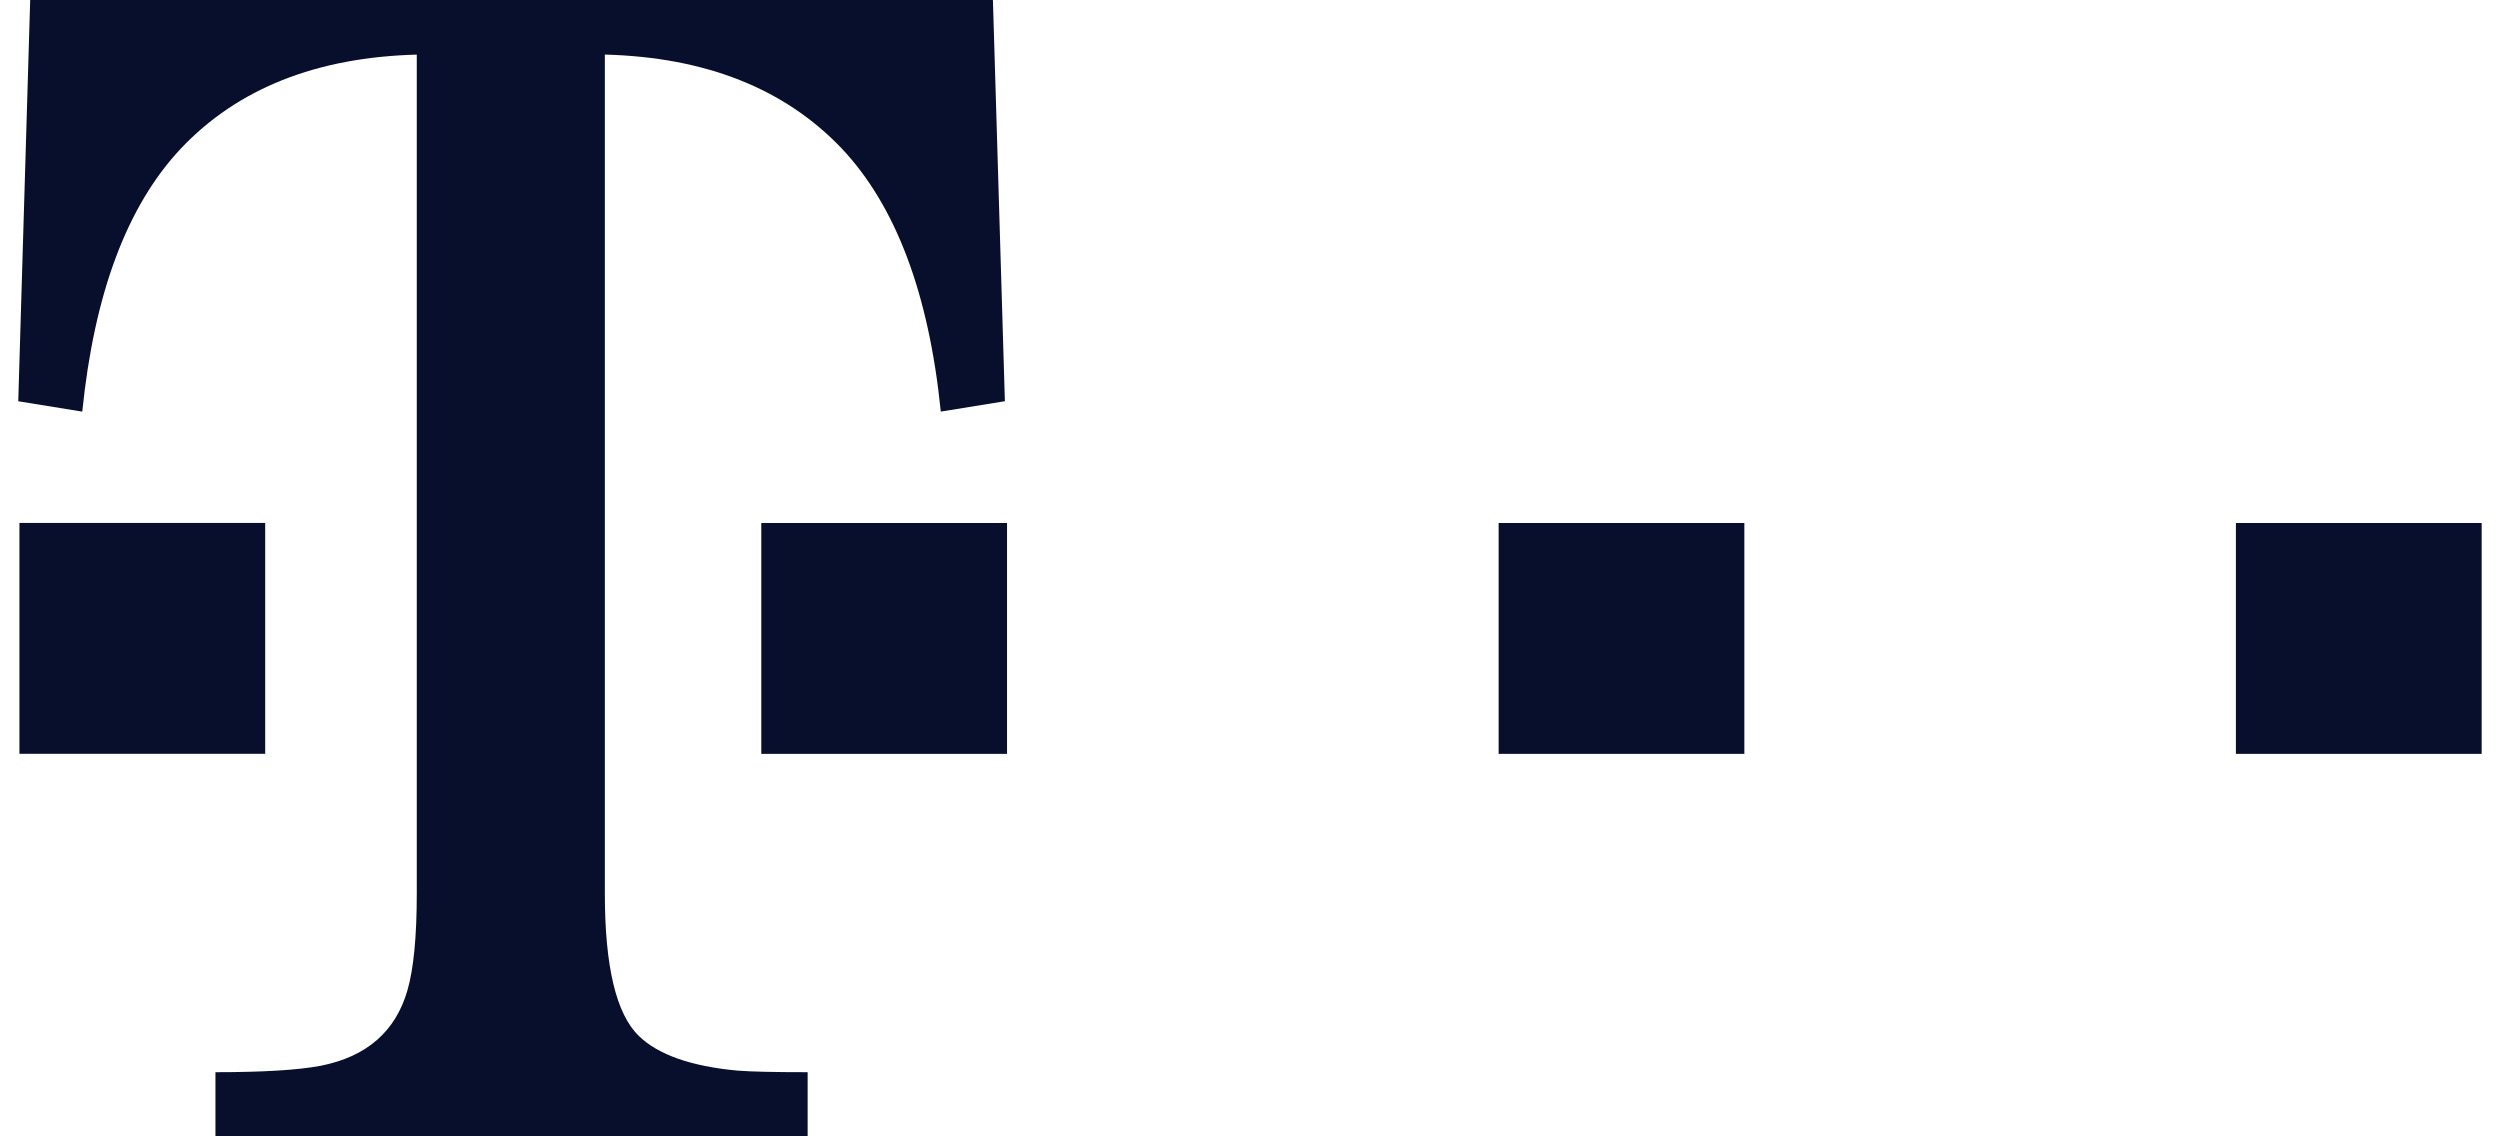 <svg xmlns="http://www.w3.org/2000/svg" fill="none" viewBox="0 0 66 30"><path fill="#080F2C" fill-rule="evenodd" d="M15.968 23.587c0 1.933.3 3.189.903 3.767.51.493 1.379.797 2.596.91.361.029.98.042 1.855.042V30H5.688v-1.694c1.256 0 2.18-.056 2.78-.17 1.21-.239 1.974-.902 2.288-1.99.163-.563.247-1.416.247-2.56V1.442c-2.653.07-4.727.895-6.225 2.476-1.423 1.513-2.29 3.829-2.606 6.949l-1.69-.274L.797 0h25.416l.316 10.592-1.692.274c-.315-3.12-1.19-5.436-2.618-6.949-1.506-1.58-3.59-2.406-6.251-2.476v22.146Zm10.618-9.78h-6.488v6.095h6.488v-6.096Zm12.978 0h6.487v6.095h-6.487v-6.096Zm19.464 0h6.488v6.095h-6.488v-6.096ZM7 13.806H.513v6.095h6.488v-6.096Z" clip-rule="evenodd"></path></svg>